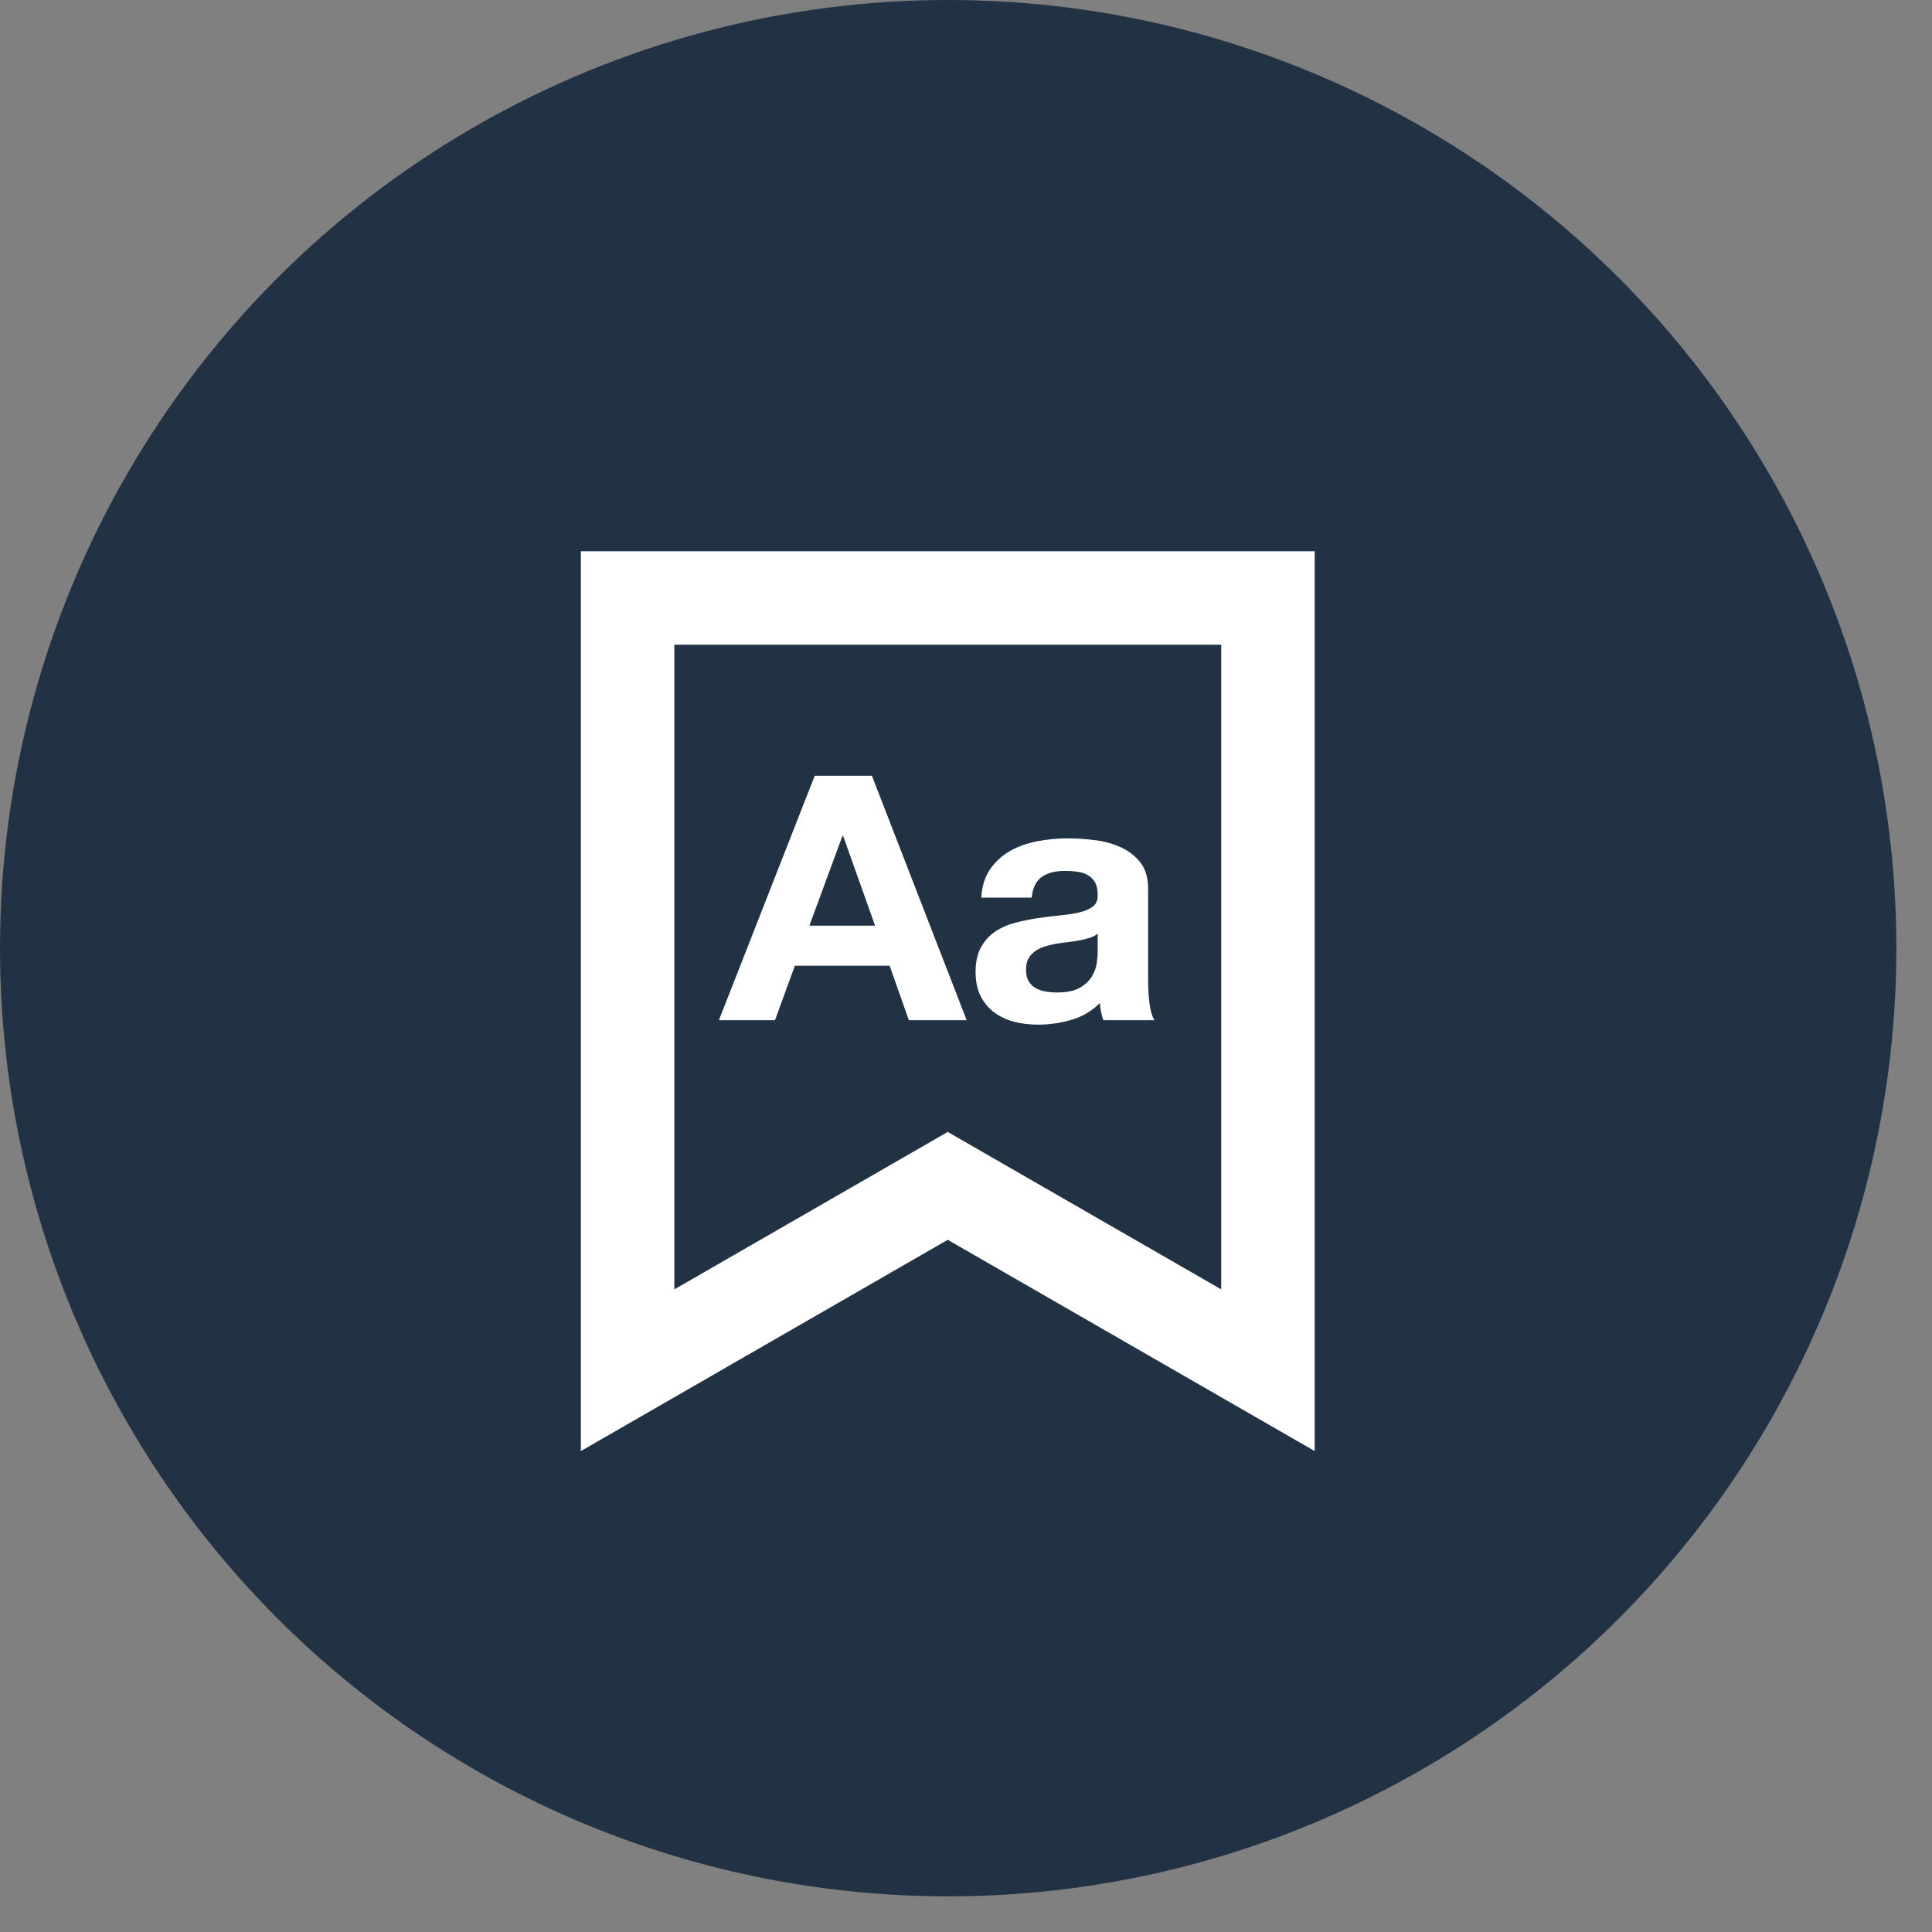 <?xml version="1.0" encoding="UTF-8"?>
<svg width="31px" height="31px" viewBox="0 0 31 31" version="1.1" xmlns="http://www.w3.org/2000/svg" xmlns:xlink="http://www.w3.org/1999/xlink">
    <rect x="0" y="0" width="31" height="31" fill="#808080" stroke="none"/>
    <!-- Generator: sketchtool 55.2 (78181) - https://sketchapp.com -->
    <title>E4E347C6-9C3F-4E09-99F5-DA24F4C8ED4D</title>
    <desc>Created with sketchtool.</desc>
    <g id="Atomic_Doc" stroke="none" stroke-width="1" fill="none" fill-rule="evenodd">
        <g id="Global_Icons" transform="translate(-1537, -565)">
            <g id="Icon/Lesson/VocabGuide-Blue" transform="translate(1537, 565)">
                <g id="Icon-vocabguide" transform="translate(-0, 0)">
                    <circle id="gray-oval" fill="#213245" cx="15.214" cy="15.214" r="15.214"></circle>
                    <g id="article-oval-Icon/VocabGuide-White" transform="translate(8.206, 9.118)">
                        <path d="M1.864,0.477 C1.864,8.738 1.864,12.868 1.864,12.868 L7.001,9.91 L12.139,12.868 L12.139,0.477 L1.864,0.477 Z" id="Path-3" stroke="#FFFFFF" stroke-width="1.5"></path>
                        <path d="M4.867,3.329 L5.784,3.329 L7.305,7.252 L6.377,7.252 L6.069,6.378 L4.548,6.378 L4.229,7.252 L3.329,7.252 L4.867,3.329 Z M4.781,5.735 L5.835,5.735 L5.323,4.296 L5.311,4.296 L4.781,5.735 Z M7.539,5.285 C7.55,5.102 7.598,4.95 7.681,4.829 C7.765,4.708 7.871,4.611 8,4.537 C8.129,4.464 8.275,4.412 8.436,4.381 C8.597,4.35 8.76,4.334 8.923,4.334 C9.071,4.334 9.221,4.344 9.373,4.364 C9.525,4.384 9.664,4.424 9.789,4.482 C9.914,4.541 10.017,4.623 10.097,4.727 C10.176,4.831 10.216,4.97 10.216,5.142 L10.216,6.62 C10.216,6.748 10.224,6.871 10.239,6.988 C10.254,7.105 10.281,7.193 10.319,7.252 L9.498,7.252 C9.483,7.208 9.471,7.163 9.461,7.117 C9.452,7.071 9.445,7.025 9.442,6.977 C9.312,7.105 9.16,7.195 8.986,7.246 C8.811,7.297 8.633,7.323 8.45,7.323 C8.31,7.323 8.179,7.307 8.057,7.274 C7.936,7.241 7.829,7.189 7.738,7.12 C7.647,7.05 7.576,6.962 7.524,6.856 C7.473,6.75 7.448,6.623 7.448,6.477 C7.448,6.316 7.477,6.183 7.536,6.079 C7.595,5.974 7.671,5.891 7.764,5.829 C7.857,5.766 7.963,5.72 8.083,5.688 C8.202,5.657 8.323,5.633 8.445,5.614 C8.526,5.602 8.606,5.592 8.685,5.583 L8.803,5.57 C8.921,5.559 9.026,5.543 9.117,5.521 C9.208,5.499 9.28,5.467 9.333,5.425 C9.386,5.383 9.411,5.321 9.407,5.241 C9.407,5.156 9.393,5.09 9.365,5.04 C9.336,4.991 9.298,4.952 9.251,4.925 C9.203,4.897 9.148,4.879 9.085,4.87 C9.023,4.861 8.955,4.856 8.883,4.856 C8.724,4.856 8.598,4.889 8.507,4.955 C8.416,5.021 8.363,5.131 8.348,5.285 L7.539,5.285 Z M9.407,5.862 C9.373,5.891 9.33,5.914 9.279,5.93 C9.228,5.947 9.173,5.96 9.114,5.971 C9.055,5.982 8.993,5.992 8.929,5.999 L8.832,6.011 L8.735,6.026 C8.674,6.037 8.615,6.052 8.556,6.07 C8.497,6.089 8.446,6.113 8.402,6.145 C8.358,6.176 8.323,6.215 8.296,6.263 C8.27,6.31 8.257,6.371 8.257,6.444 C8.257,6.514 8.27,6.572 8.296,6.62 C8.323,6.667 8.359,6.705 8.405,6.732 C8.45,6.76 8.503,6.779 8.564,6.79 C8.625,6.801 8.688,6.807 8.752,6.807 C8.912,6.807 9.035,6.781 9.122,6.73 C9.21,6.678 9.274,6.617 9.316,6.546 C9.358,6.474 9.384,6.402 9.393,6.329 C9.403,6.255 9.407,6.197 9.407,6.153 L9.407,5.862 Z" id="Aa" fill="#FFFFFF" fill-rule="nonzero"></path>
                    </g>
                </g>
            </g>
        </g>
    </g>
</svg>